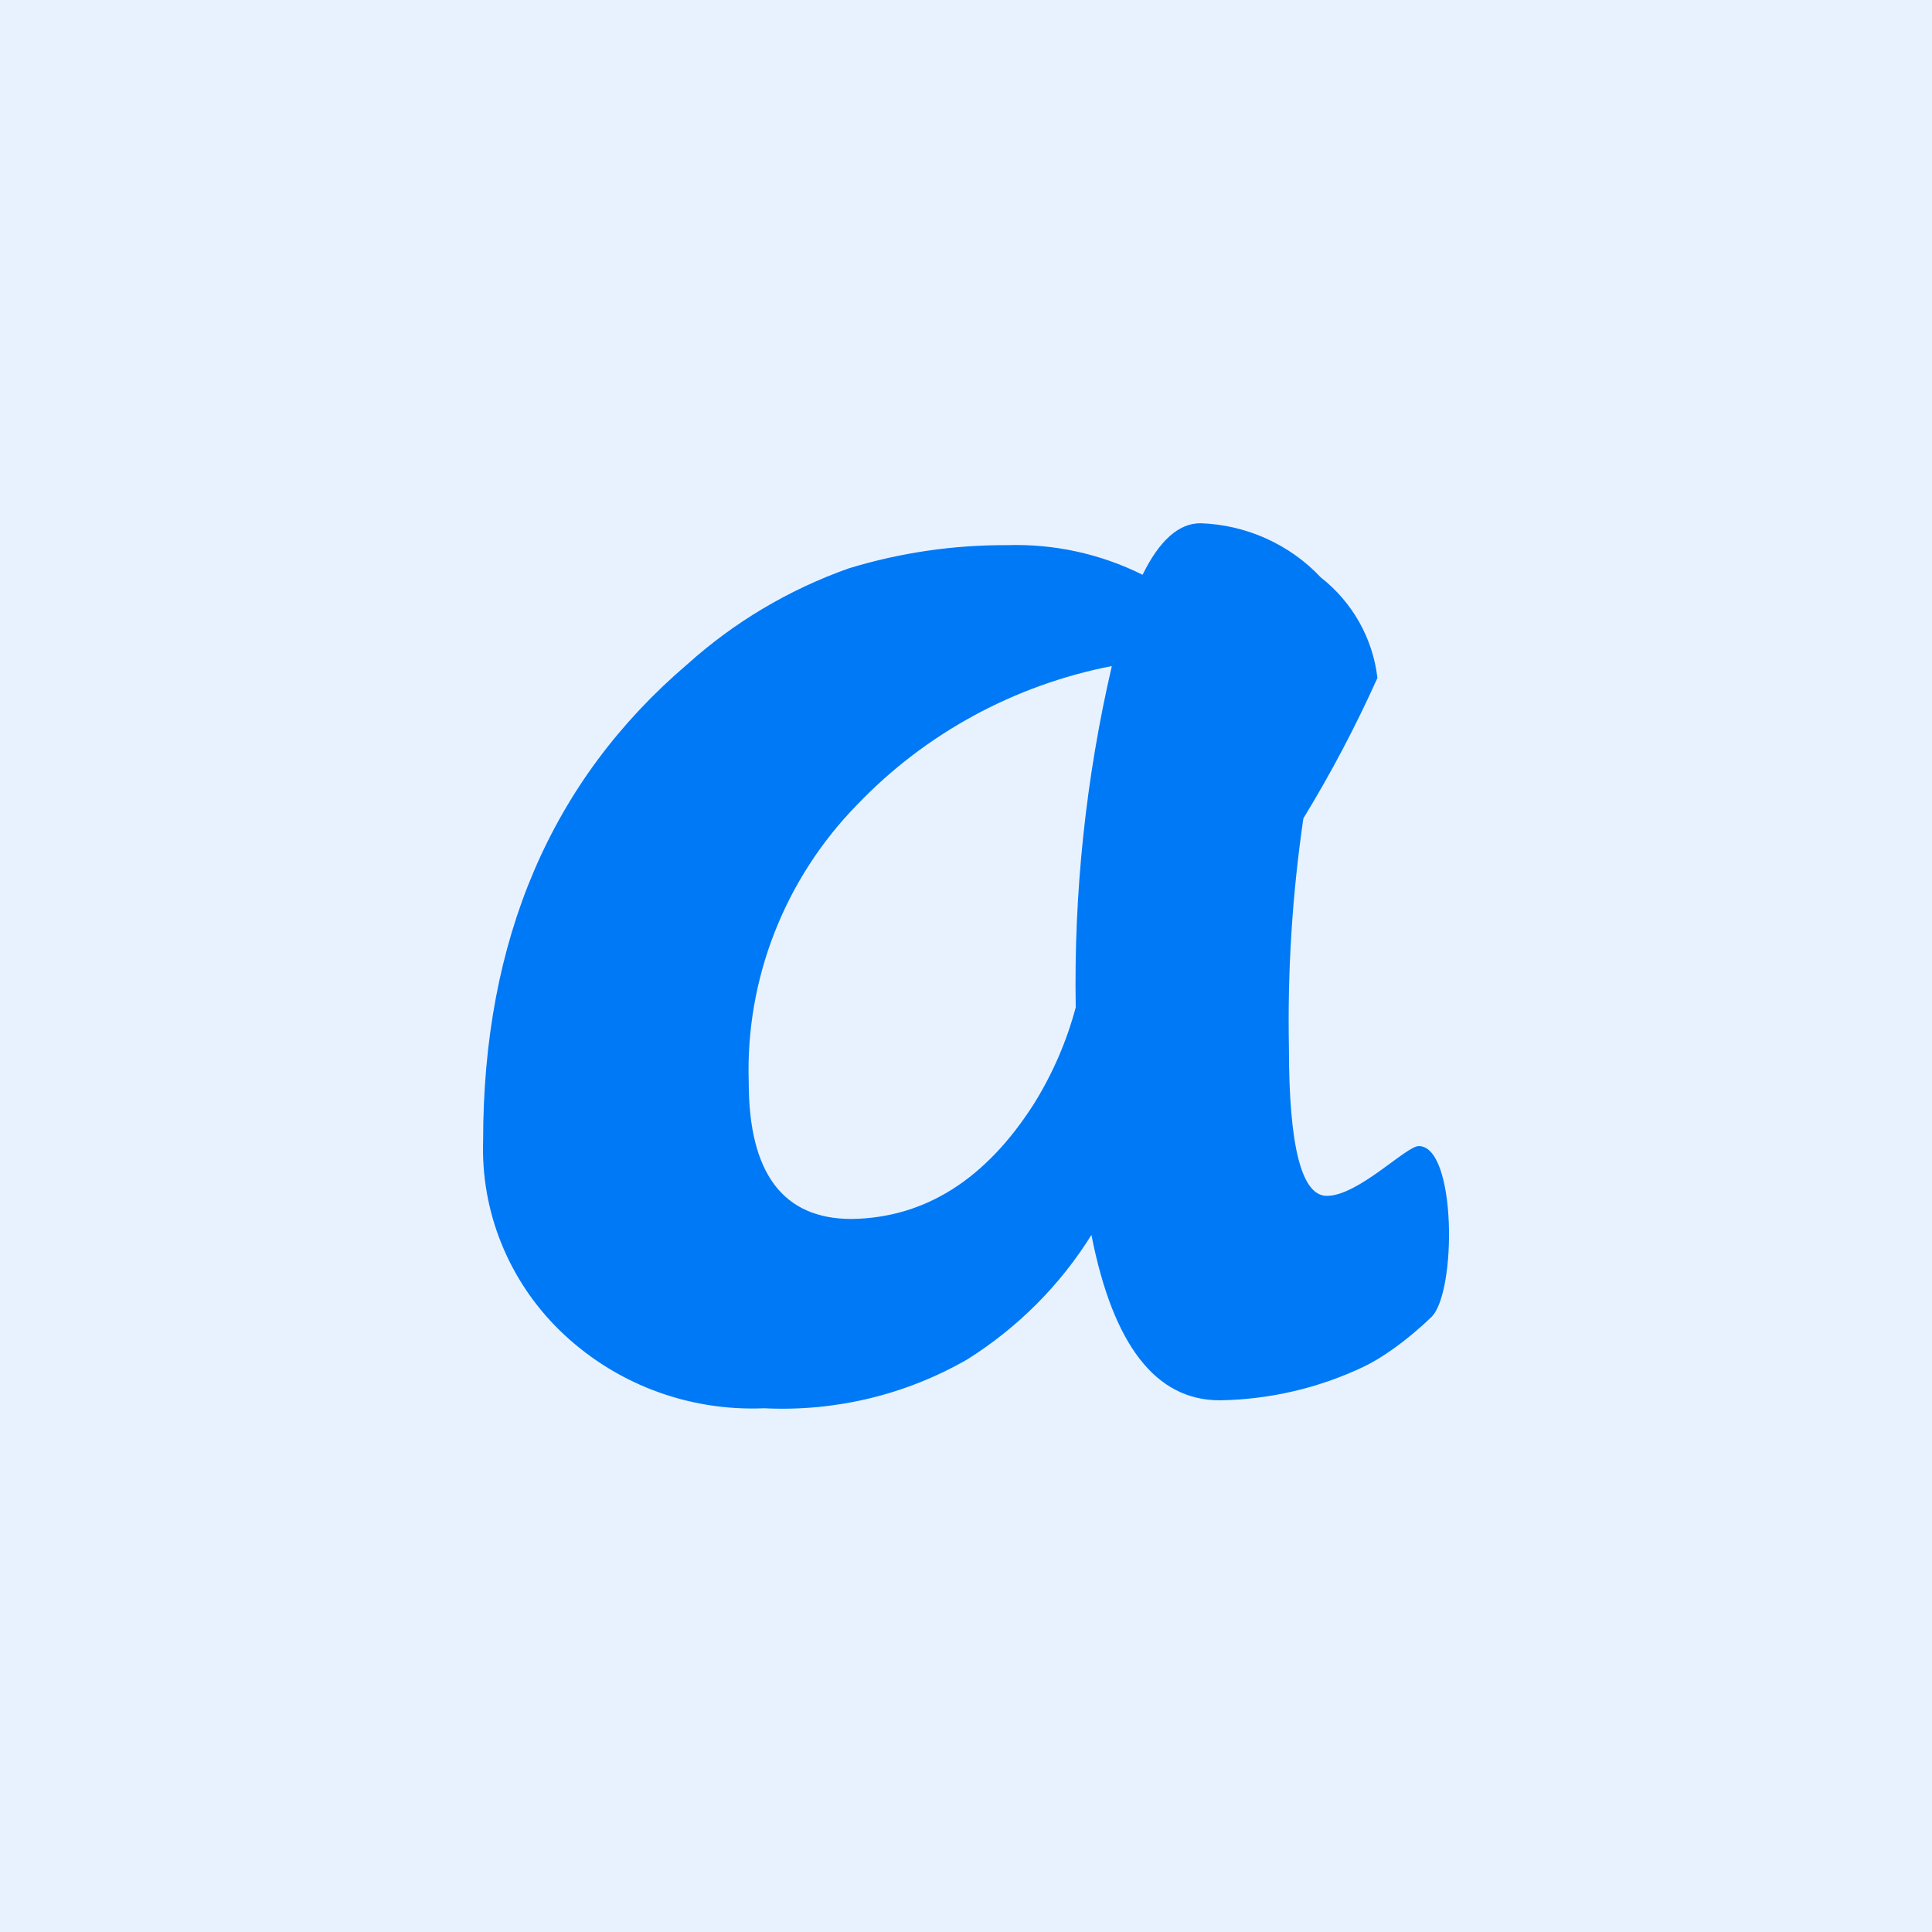 <svg width="48" height="48" viewBox="0 0 48 48" fill="none" xmlns="http://www.w3.org/2000/svg">
<rect width="48" height="48" fill="white"/>
<rect width="48" height="48" fill="#0079F6" fill-opacity="0.09"/>
<path d="M29.824 13C30.388 13.018 30.943 13.147 31.456 13.378C31.97 13.61 32.433 13.938 32.816 14.347C33.602 14.963 34.107 15.86 34.222 16.843C33.683 18.042 33.069 19.208 32.382 20.332C32.106 22.219 31.986 24.124 32.023 26.03C32.023 28.483 32.337 29.711 32.965 29.711C33.743 29.711 34.934 28.474 35.248 28.474C36.191 28.474 36.191 32.114 35.563 32.721C34.935 33.327 34.306 33.753 33.893 33.95C32.773 34.485 31.547 34.772 30.302 34.79C28.716 34.79 27.654 33.42 27.116 30.682C26.34 31.929 25.285 32.986 24.033 33.773C22.506 34.653 20.751 35.075 18.984 34.988C18.044 35.028 17.105 34.876 16.228 34.54C15.351 34.204 14.555 33.692 13.889 33.037C13.265 32.423 12.776 31.689 12.452 30.882C12.127 30.074 11.975 29.21 12.003 28.342C12.003 23.336 13.694 19.39 17.076 16.504C18.241 15.455 19.607 14.644 21.093 14.119C22.365 13.731 23.689 13.538 25.021 13.544C26.188 13.507 27.346 13.761 28.387 14.28C28.806 13.427 29.285 13 29.824 13ZM27.623 16.548C25.201 17.019 22.988 18.224 21.295 19.993C20.402 20.907 19.704 21.988 19.242 23.171C18.779 24.354 18.561 25.617 18.602 26.884C18.602 29.151 19.455 30.285 21.161 30.285C22.986 30.256 24.497 29.298 25.694 27.414C26.154 26.673 26.502 25.869 26.726 25.028C26.677 22.176 26.978 19.329 27.623 16.548Z" fill="#0079F6"/>
</svg>
